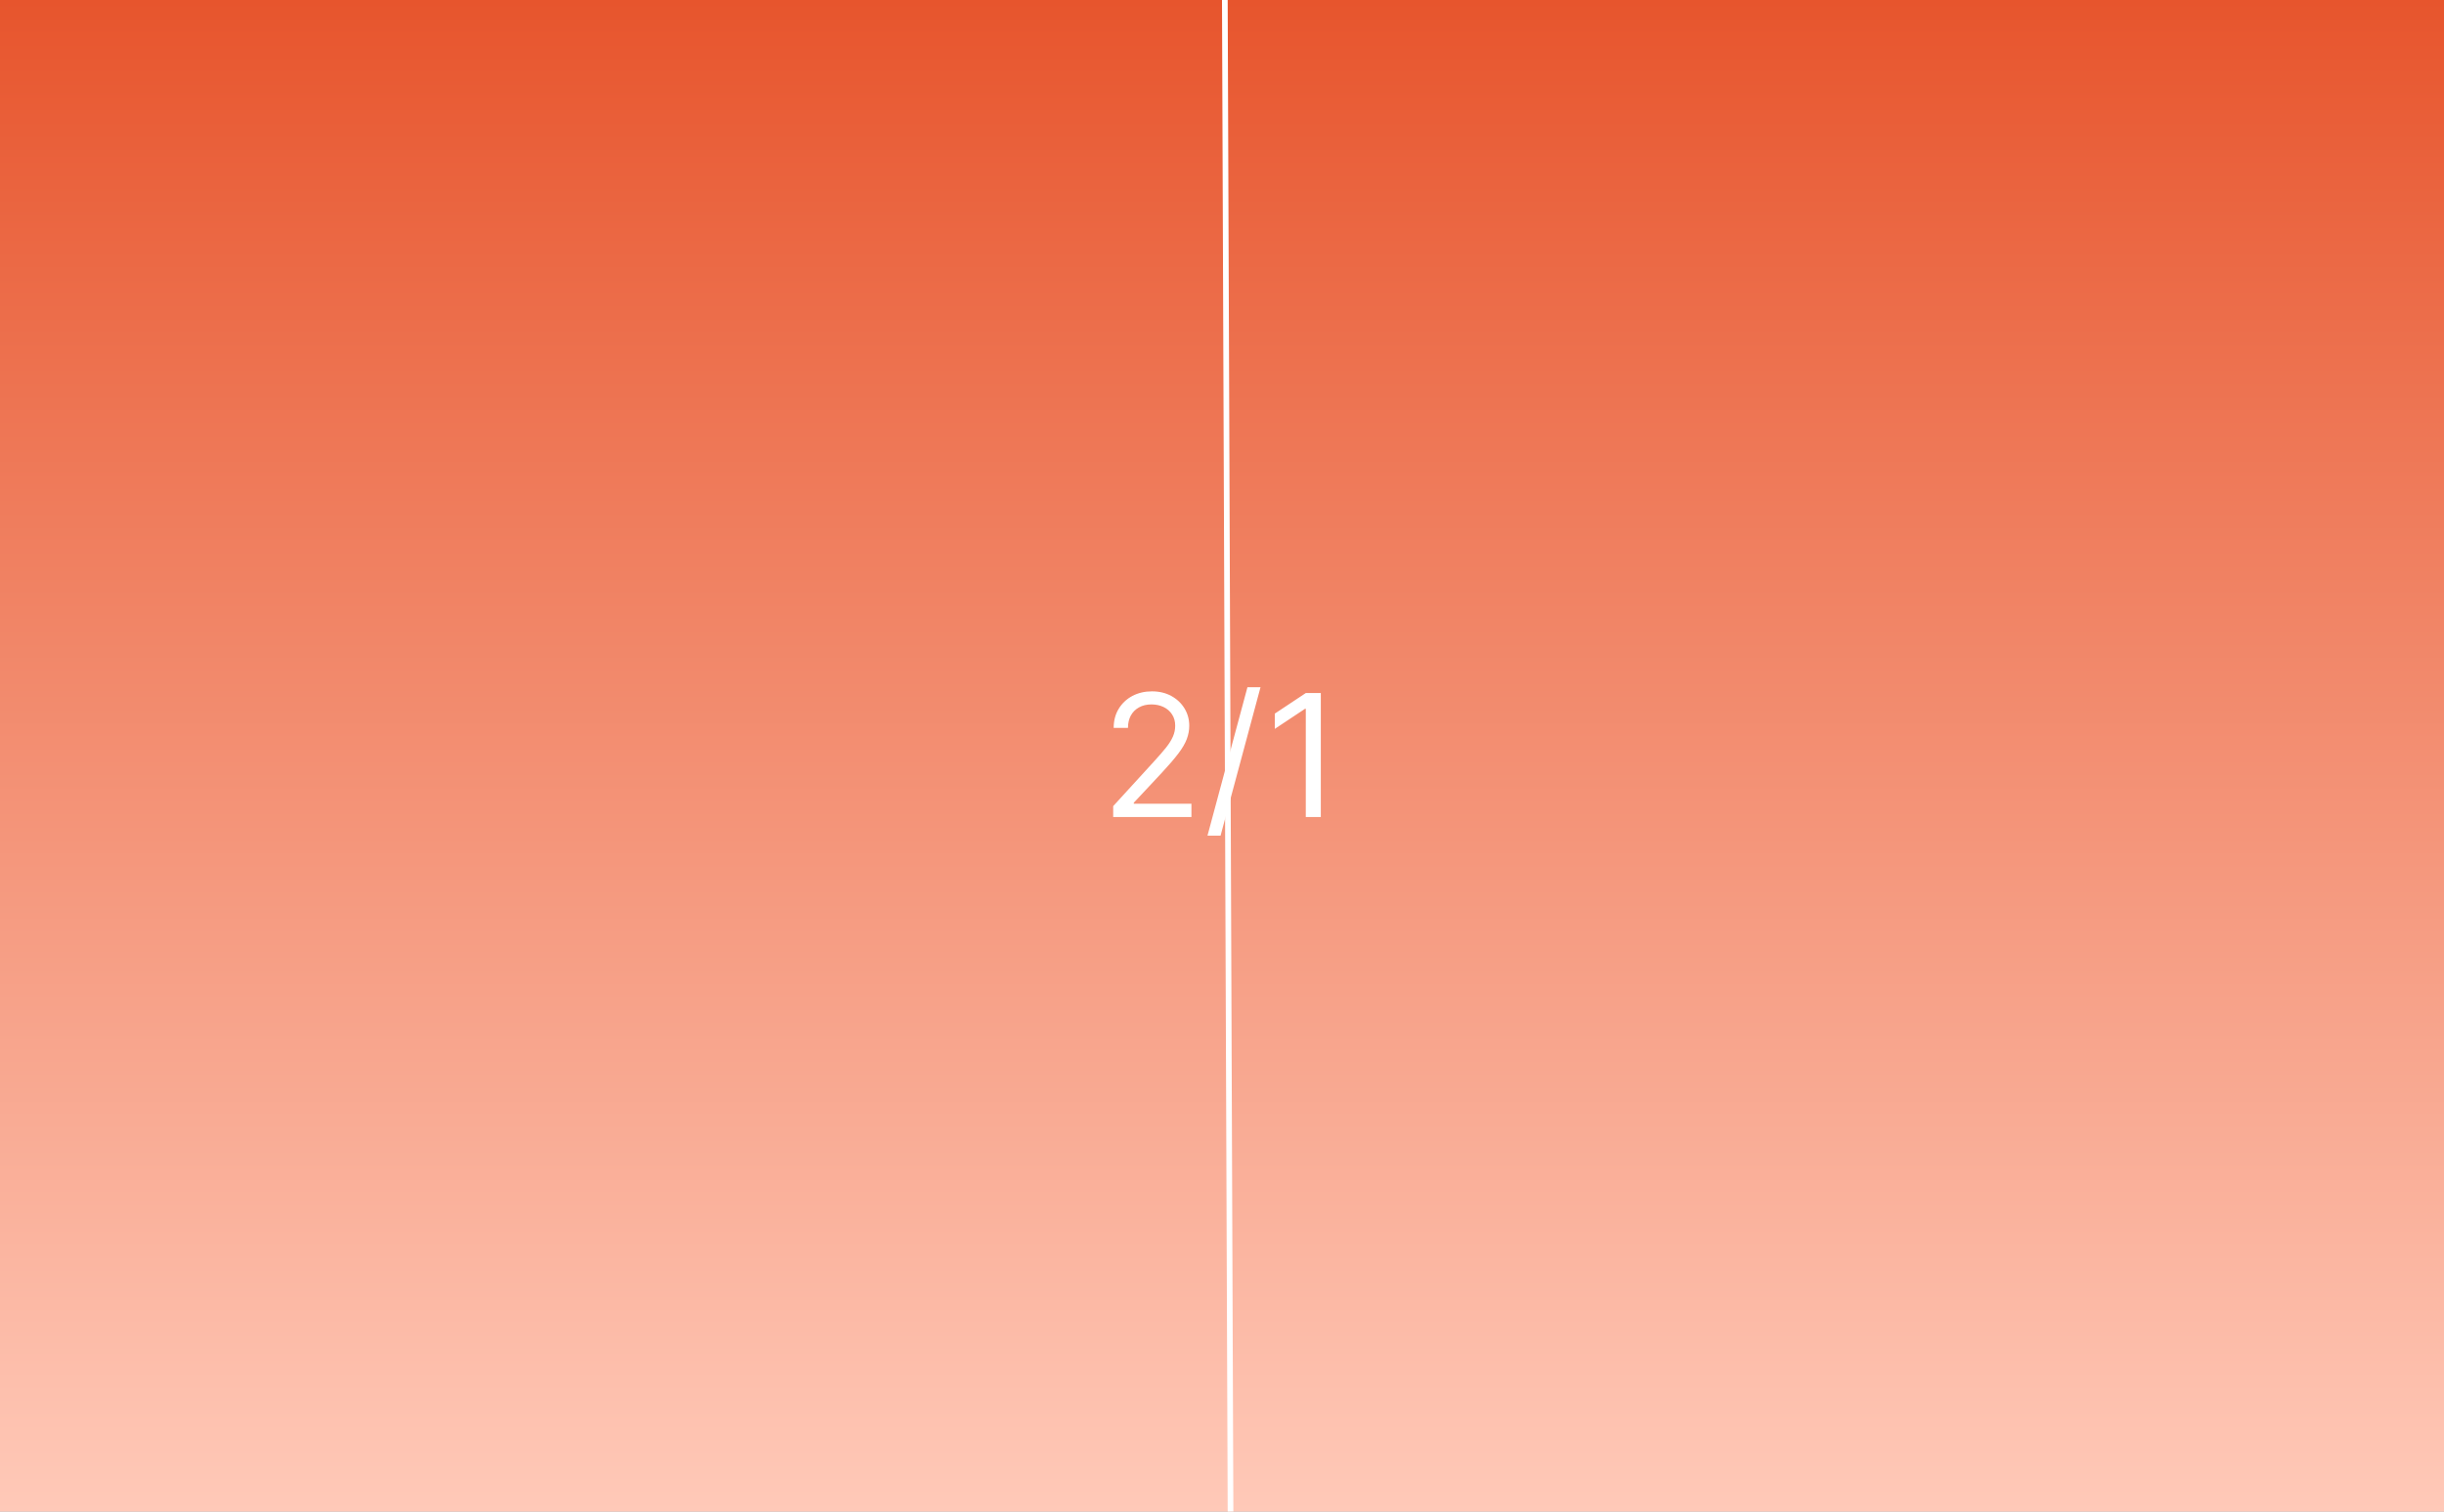 <svg width="430" height="266" viewBox="0 0 430 266" fill="none" xmlns="http://www.w3.org/2000/svg">
<rect x="0" y="0" width="430" height="266" fill="#333333" stroke="none"/>
<g clip-path="url(#clip0_2292_1301)">
<rect width="430" height="266" fill="white"/>
<rect width="430" height="266" fill="url(#paint0_linear_2292_1301)"/>
<path d="M195.857 143.78V141.863L203.059 133.979C203.904 133.056 204.6 132.253 205.147 131.571C205.694 130.883 206.099 130.236 206.361 129.633C206.631 129.022 206.766 128.383 206.766 127.715C206.766 126.948 206.582 126.284 206.212 125.723C205.85 125.162 205.353 124.728 204.721 124.423C204.089 124.118 203.378 123.965 202.59 123.965C201.752 123.965 201.021 124.139 200.396 124.487C199.778 124.828 199.298 125.307 198.957 125.925C198.623 126.543 198.457 127.267 198.457 128.098H195.942C195.942 126.82 196.237 125.698 196.827 124.732C197.416 123.766 198.219 123.013 199.234 122.473C200.257 121.934 201.404 121.664 202.675 121.664C203.954 121.664 205.087 121.934 206.074 122.473C207.061 123.013 207.835 123.741 208.396 124.657C208.957 125.574 209.238 126.593 209.238 127.715C209.238 128.517 209.092 129.302 208.801 130.069C208.517 130.829 208.02 131.678 207.31 132.616C206.606 133.546 205.63 134.682 204.38 136.025L199.479 141.266V141.437H209.621V143.78H195.857ZM221.777 120.939L214.746 147.062H212.445L219.476 120.939H221.777ZM232.385 121.962V143.78H229.743V124.732H229.615L224.288 128.269V125.584L229.743 121.962H232.385Z" fill="white"/>
<line x1="215.5" y1="-0.002" x2="216.5" y2="265.998" stroke="white"/>
</g>
<defs>
<linearGradient id="paint0_linear_2292_1301" x1="215" y1="0" x2="215" y2="266" gradientUnits="userSpaceOnUse">
<stop stop-color="#E7552D"/>
<stop offset="1" stop-color="#FFC9B8"/>
</linearGradient>
<clipPath id="clip0_2292_1301">
<rect width="430" height="266" fill="white"/>
</clipPath>
</defs>
</svg>
